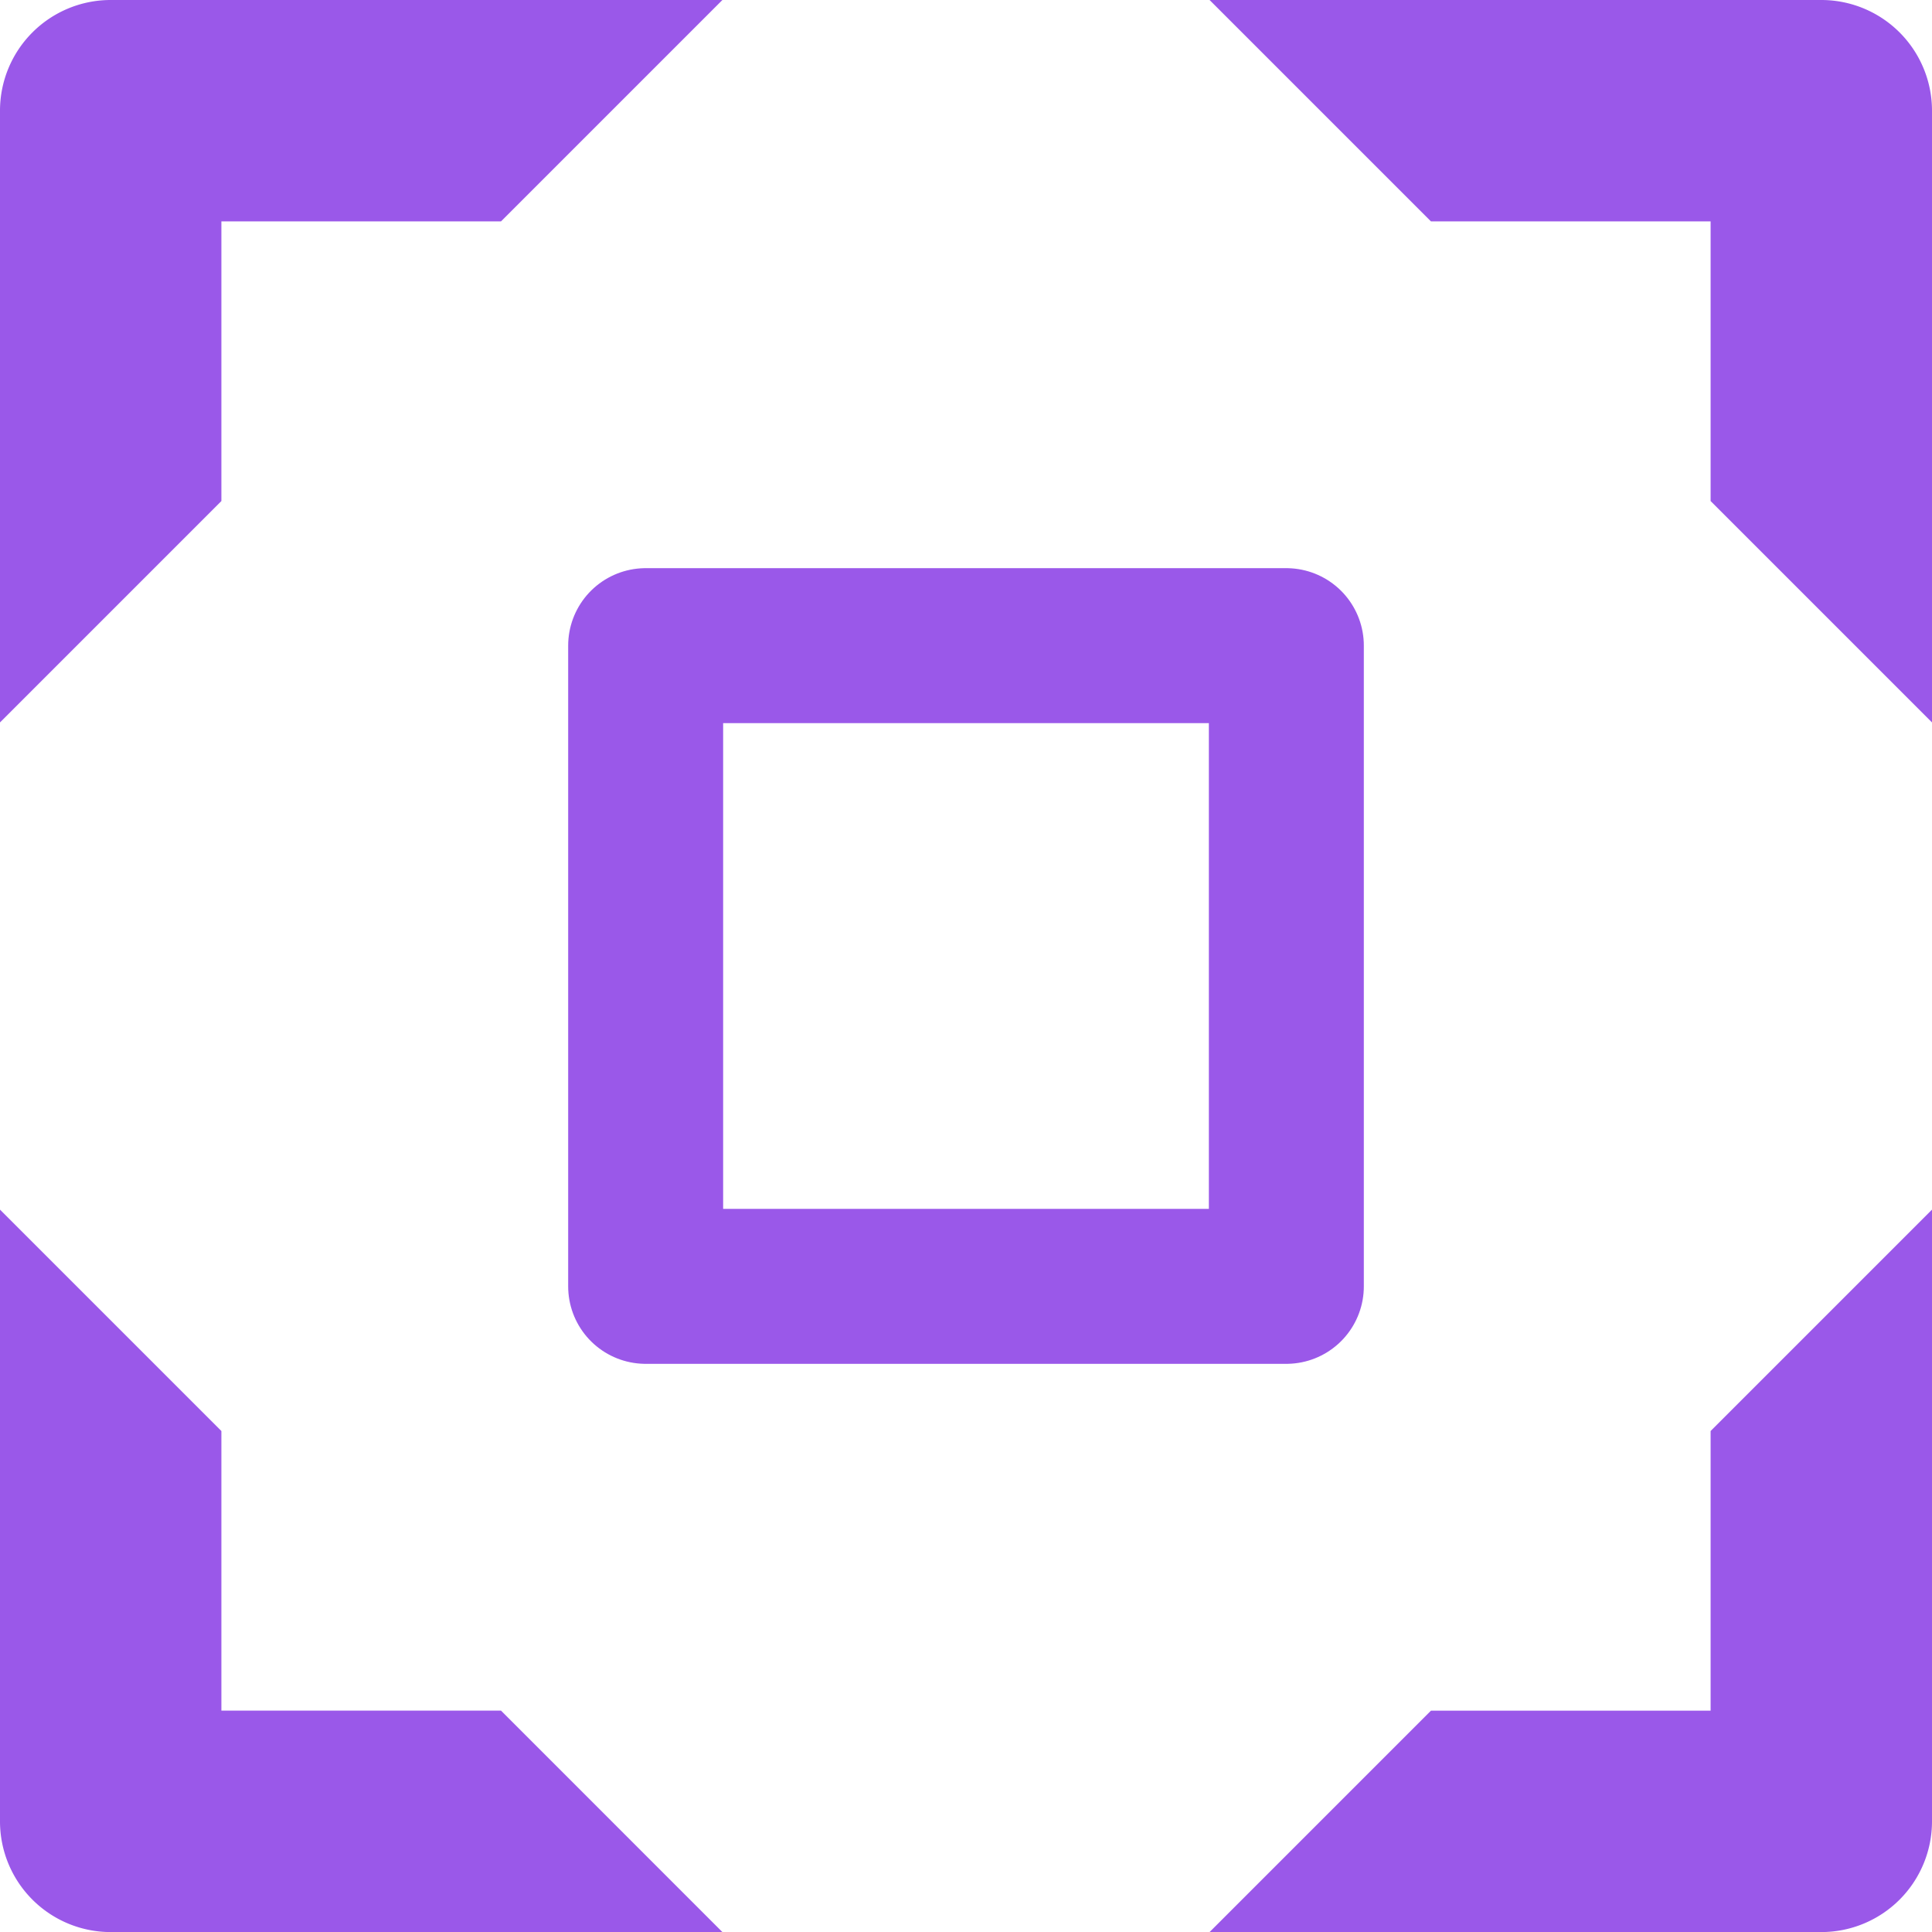 <svg xmlns="http://www.w3.org/2000/svg" width="87.268" height="87.269" viewBox="0 0 87.268 87.269">
  <g id="Group_27418" data-name="Group 27418" transform="translate(-732.083 -1325.161)">
    <rect id="Rectangle_6639" data-name="Rectangle 6639" width="28.94" height="28.94" transform="translate(761.247 1354.325)" fill="none" stroke="#9a58e9" stroke-linecap="round" stroke-linejoin="round" stroke-width="7"/>
    <g id="Group_27417" data-name="Group 27417">
      <path id="Path_77038" data-name="Path 77038" d="M796.719,1335.161h12.632v12.632l10,10v-27.632a5,5,0,0,0-5-5H786.719Z" fill="#9a58e9"/>
      <path id="Path_77039" data-name="Path 77039" d="M809.351,1389.8v12.632H796.719l-10,10h27.632a5,5,0,0,0,5-5V1379.8Z" fill="#9a58e9"/>
      <path id="Path_77040" data-name="Path 77040" d="M754.714,1402.43H742.083V1389.8l-10-10v27.632a5,5,0,0,0,5,5h27.631Z" fill="#9a58e9"/>
      <path id="Path_77041" data-name="Path 77041" d="M742.083,1347.793v-12.632h12.631l10-10H737.083a5,5,0,0,0-5,5v27.632Z" fill="#9a58e9"/>
    </g>
  </g>
</svg>
